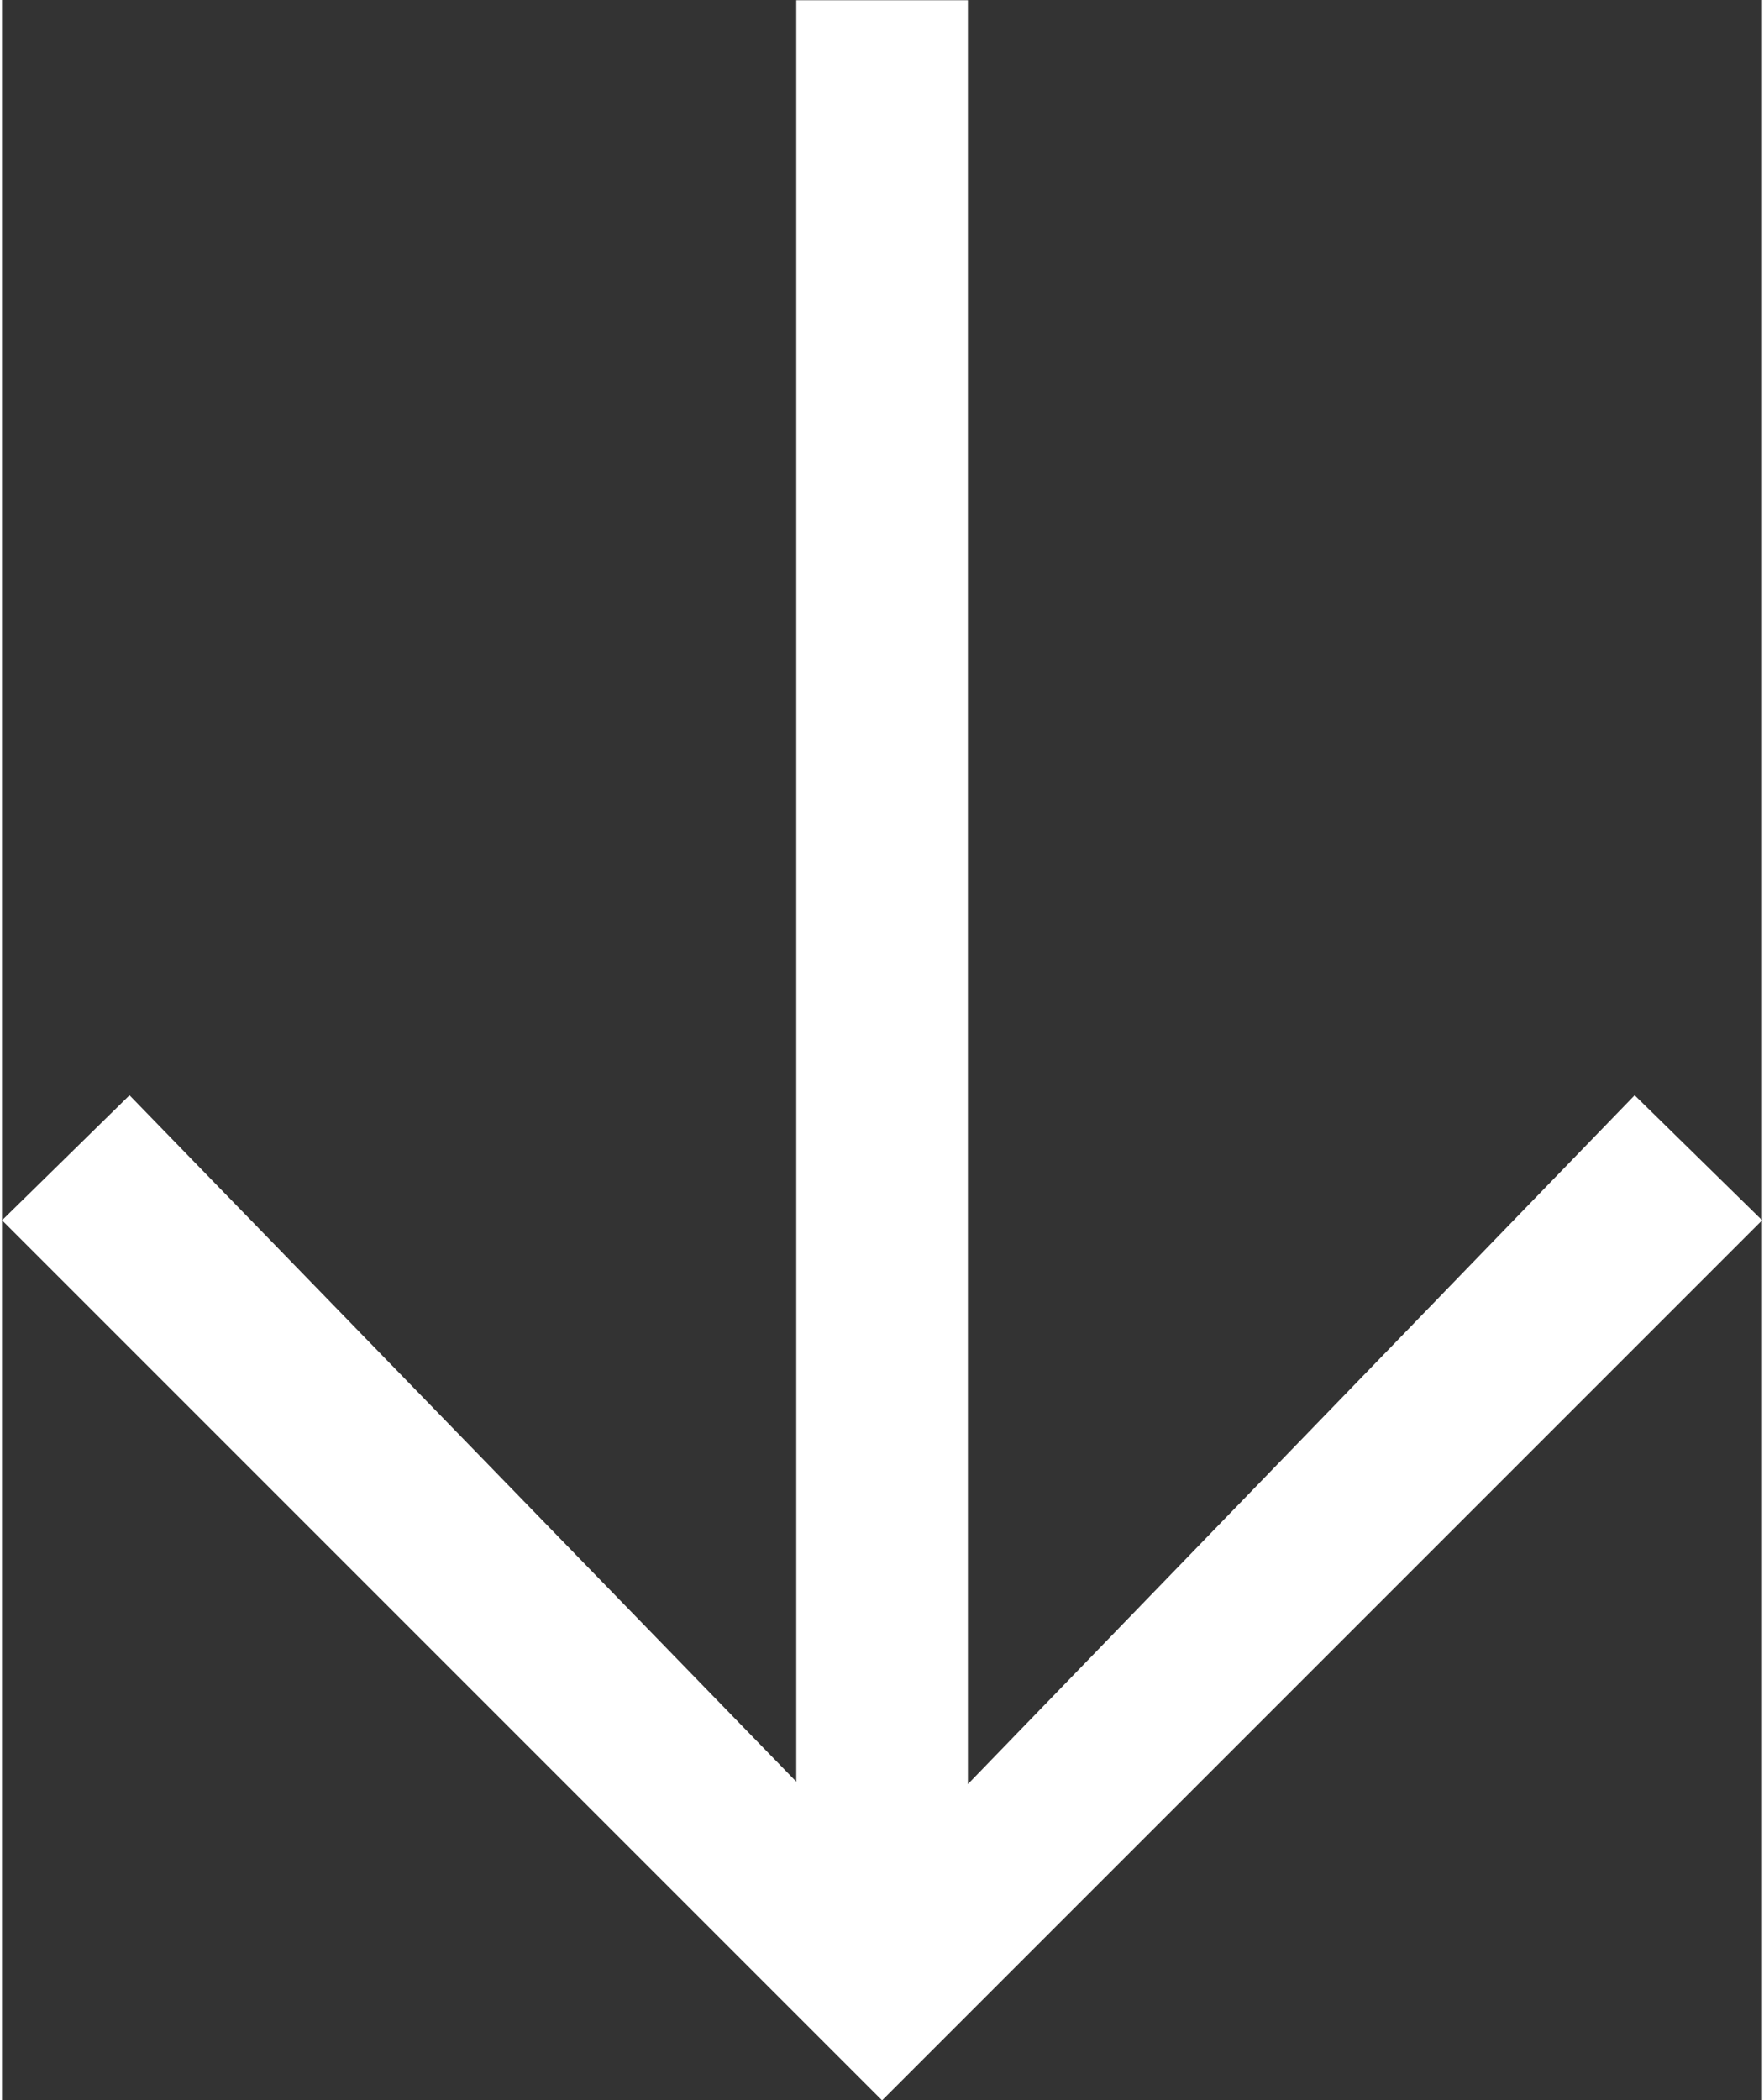 <svg version="1.1" id="Layer_1" xmlns="http://www.w3.org/2000/svg" xmlns:xlink="http://www.w3.org/1999/xlink" x="0px" y="0px"
	 viewBox="0 0 21.54 25.7" style="enable-background:new 0 0 21.54 25.7;" xml:space="preserve" width="21" height="25">
<rect x="0" y="0" width="21.54" height="25.7" fill="#333333" stroke="none"/>
<style type="text/css">
	.st0{fill:#FFFFFF;}
</style>
<g id="Group_5" transform="translate(-402.699 -295.037)">
	<path id="Path_2" class="st0" d="M413.47,320.74l-10.77-10.77l1.56-1.53l8.16,8.4v-21.8h2.1v21.83l8.16-8.43l1.56,1.53
		L413.47,320.74z"/>
</g>
</svg>
